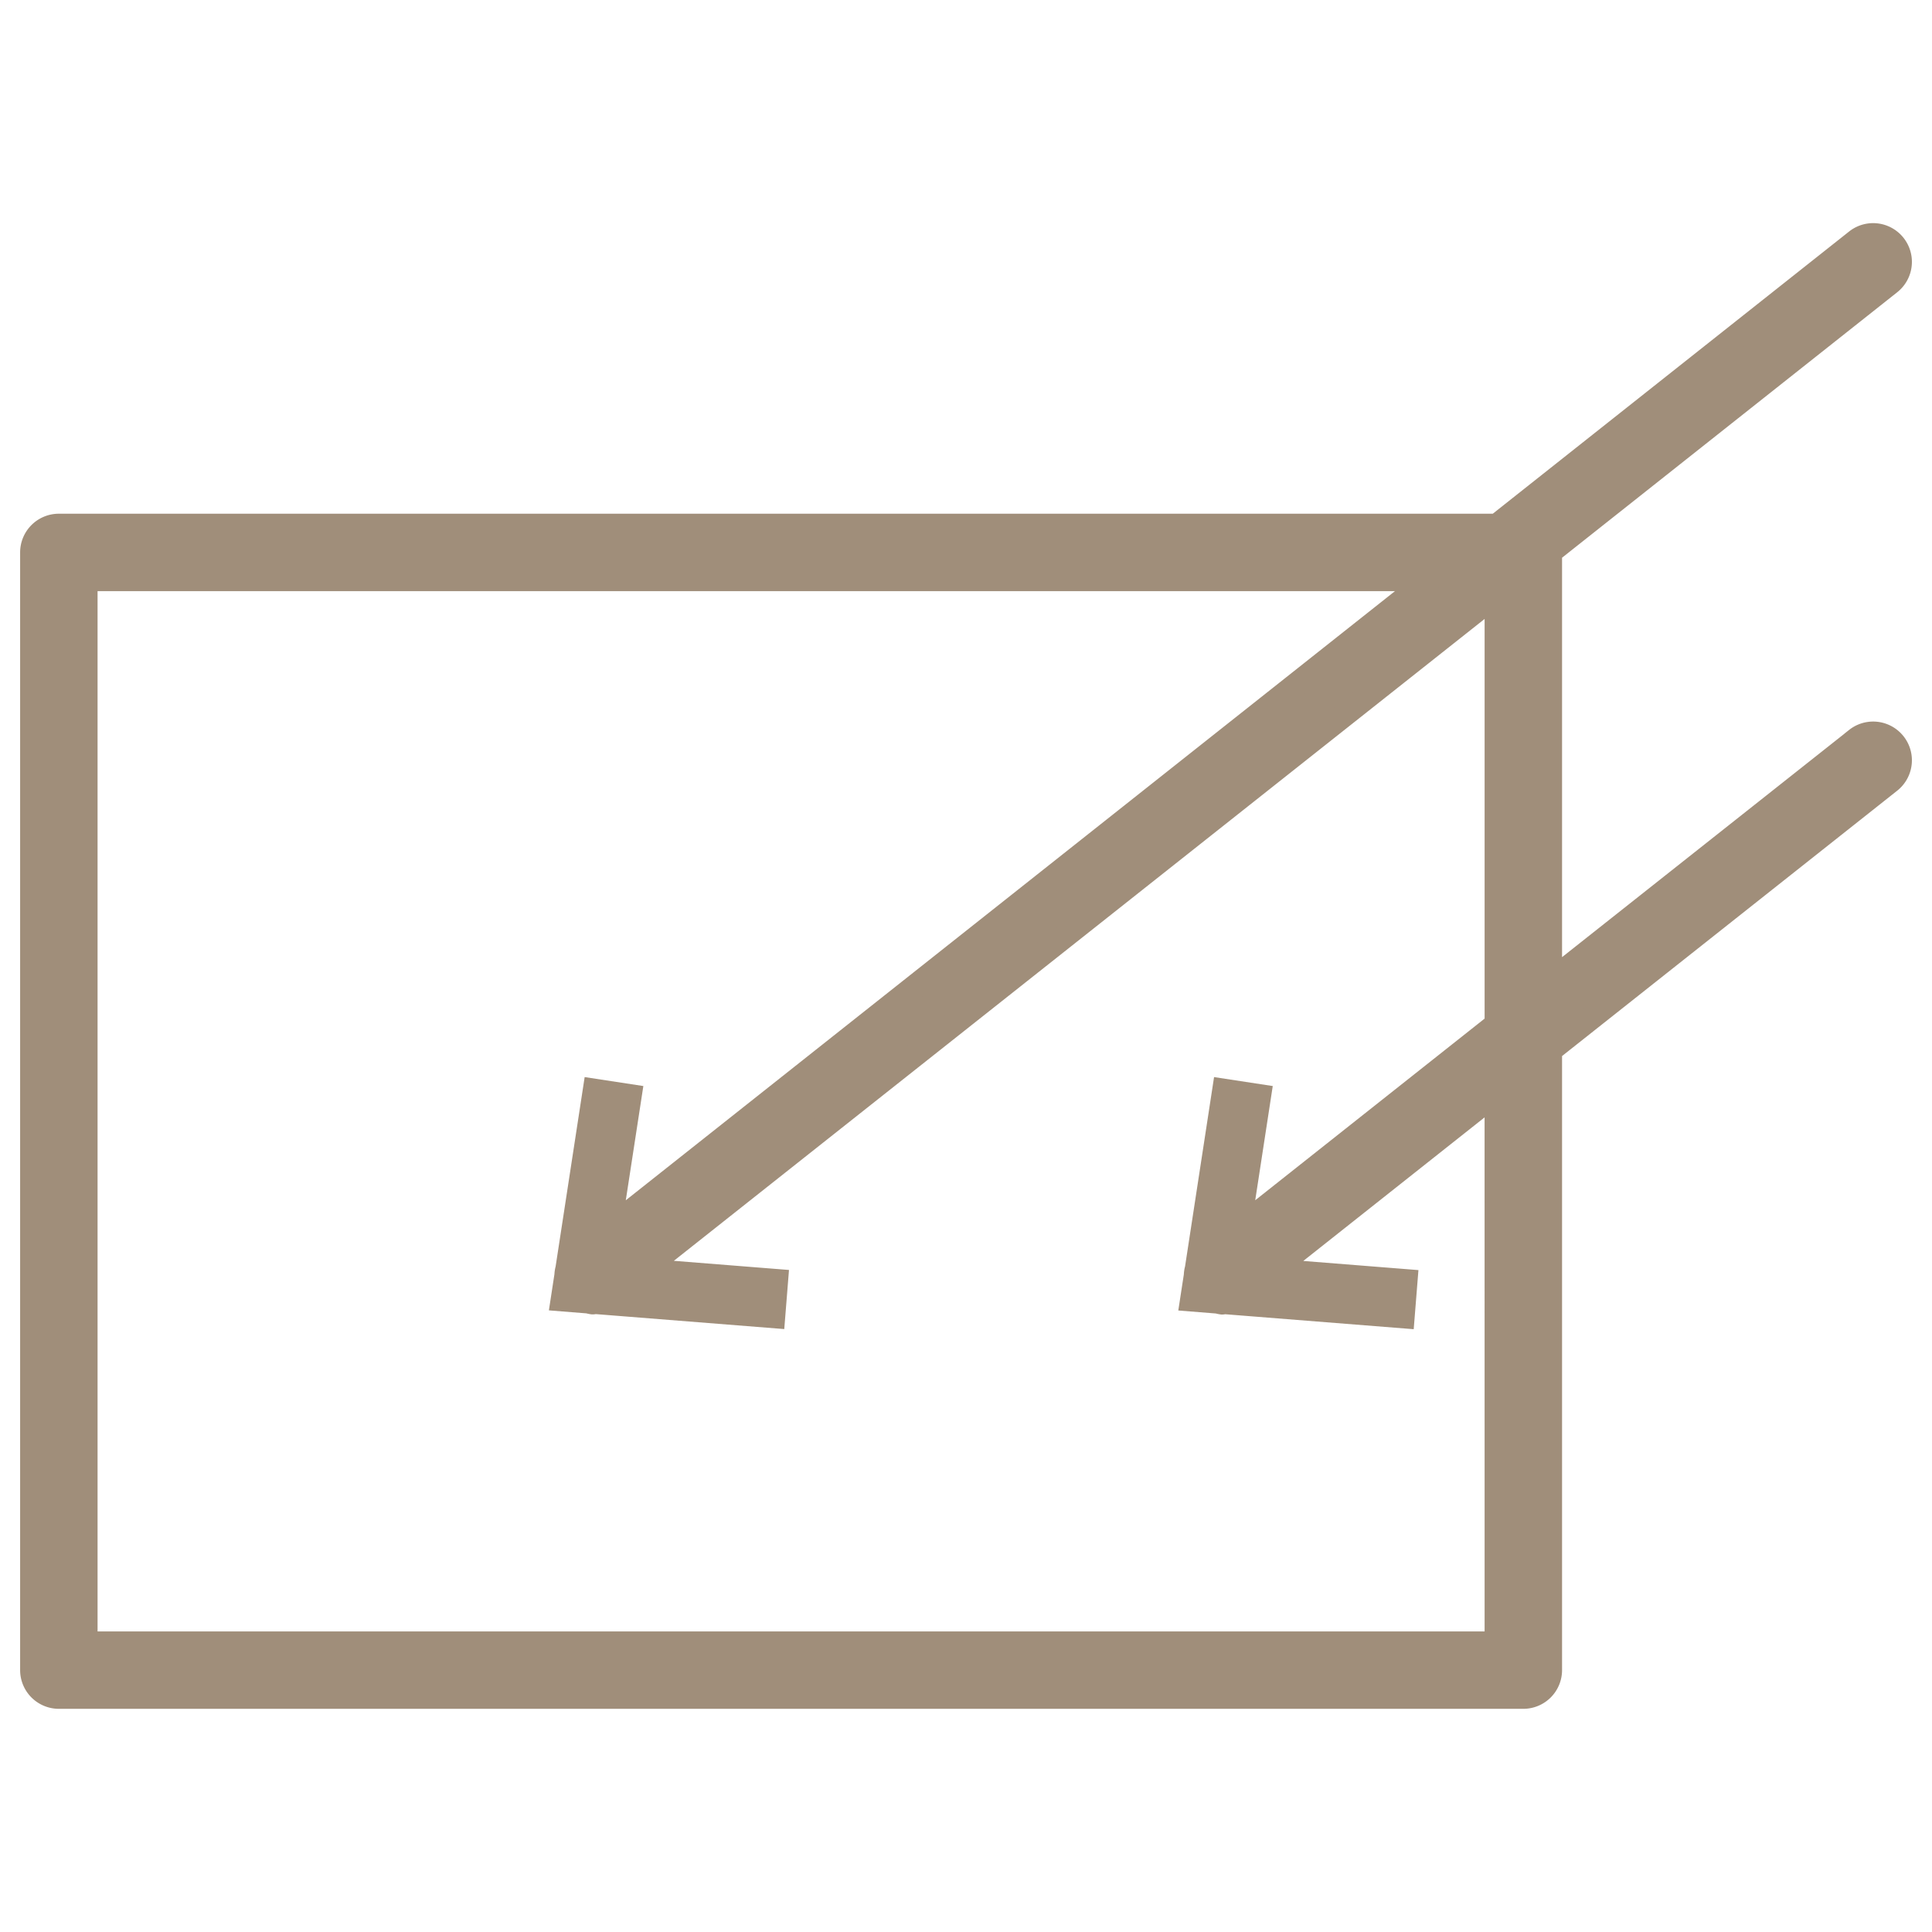 <svg id="ico_nessun_riflesso" xmlns="http://www.w3.org/2000/svg" xmlns:xlink="http://www.w3.org/1999/xlink" width="60" height="60" viewBox="0 0 60 60">
  <defs>
    <clipPath id="clip-path">
      <rect id="Rettangolo_96" data-name="Rettangolo 96" width="60" height="60" fill="none"/>
    </clipPath>
  </defs>
  <g id="Raggruppa_246" data-name="Raggruppa 246" clip-path="url(#clip-path)">
    <path id="Tracciato_269" data-name="Tracciato 269" d="M57.659,22.964,48.136,30.5V17.156l0-.017L58.686,8.783a.828.828,0,0,0-1.027-1.3L46.49,16.329H1.827A.827.827,0,0,0,1,17.156V51.867a.828.828,0,0,0,.827.827H47.309a.828.828,0,0,0,.827-.827V32.615l10.55-8.353a.828.828,0,0,0-1.027-1.3M46.481,51.04H2.655V17.983H44.4L18.919,38.162l.633-4.12-1.081-.165-.848,5.531a.833.833,0,0,0-.031.2l-.114.745.8.064a.813.813,0,0,0,.128.028c.026,0,.05-.01.076-.012l5.53.439.087-1.088-4.153-.33L46.481,18.447V31.815l-8.014,6.346.632-4.119-1.081-.165-.847,5.529a.812.812,0,0,0-.032.208l-.114.743.8.064a.85.85,0,0,0,.129.028c.025,0,.05-.01.076-.012l5.53.439.087-1.088-4.153-.33,6.986-5.532Z" fill="#a08e7a"/>
    <path id="Tracciato_270" data-name="Tracciato 270" d="M57.659,22.964,48.136,30.5V17.156l0-.017L58.686,8.783a.828.828,0,0,0-1.027-1.3L46.49,16.329H1.827A.827.827,0,0,0,1,17.156V51.867a.828.828,0,0,0,.827.827H47.309a.828.828,0,0,0,.827-.827V32.615l10.55-8.353a.828.828,0,0,0-1.027-1.3ZM46.481,51.04H2.655V17.983H44.4L18.919,38.162l.633-4.12-1.081-.165-.848,5.531a.833.833,0,0,0-.031.2l-.114.745.8.064a.813.813,0,0,0,.128.028c.026,0,.05-.01.076-.012l5.53.439.087-1.088-4.153-.33L46.481,18.447V31.815l-8.014,6.346.632-4.119-1.081-.165-.847,5.529a.812.812,0,0,0-.032.208l-.114.743.8.064a.85.85,0,0,0,.129.028c.025,0,.05-.01.076-.012l5.53.439.087-1.088-4.153-.33,6.986-5.532Z" fill="none" stroke="#a08e7a" stroke-width="0.75"/>
  </g>
</svg>
